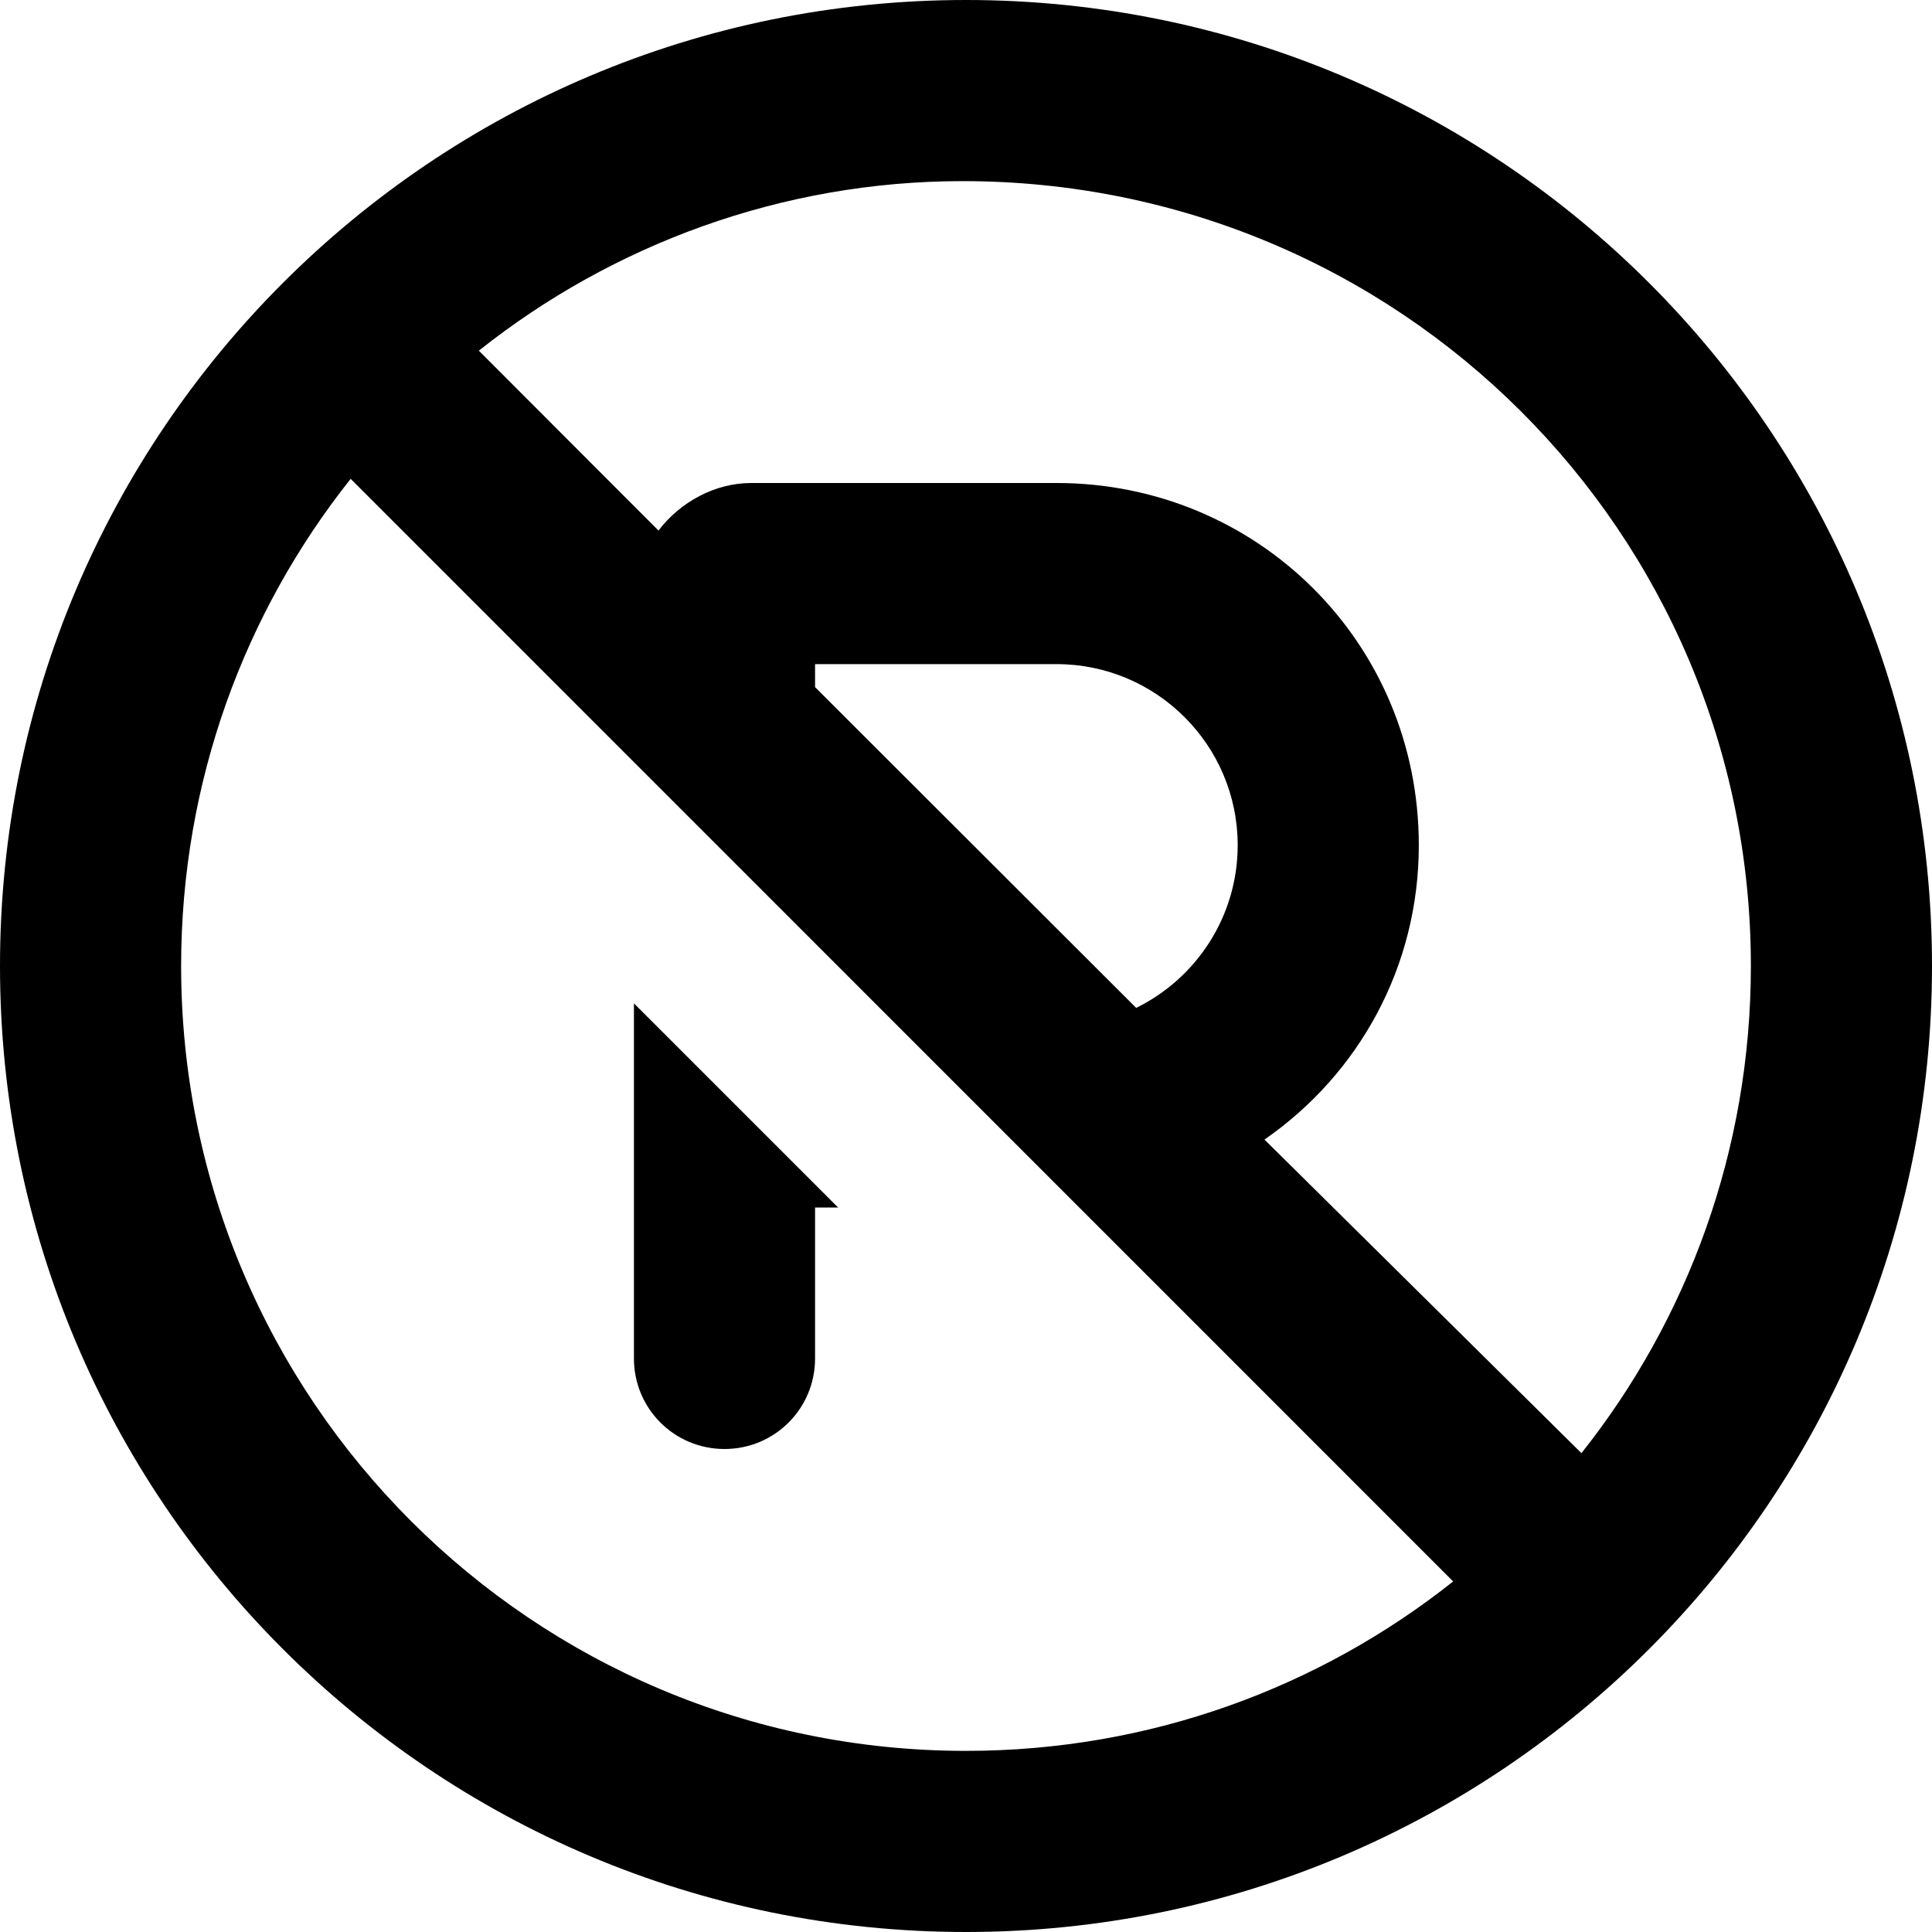 <svg xmlns="http://www.w3.org/2000/svg" viewBox="0 0 512 512"><!--! Font Awesome Pro 6.1.1 by @fontawesome - https://fontawesome.com License - https://fontawesome.com/license (Commercial License) Copyright 2022 Fonticons, Inc. --><path d="M168 265.9L222.1 320H216V360C216 373.3 205.3 384 192 384C178.7 384 168 373.3 168 360V265.9zM0 256C0 114.6 114.6 0 256 0C397.4 0 512 114.6 512 256C512 397.4 397.4 512 256 512C114.6 512 0 397.4 0 256zM256 464C304.8 464 349.7 447.2 385.1 419.1L92.93 126.9C64.8 162.3 48 207.2 48 256C48 370.9 141.1 464 256 464zM335.1 302L419.1 385.1C447.2 349.7 464 304.8 464 256C464 141.1 370.9 48 255.1 48C207.2 48 162.3 64.8 126.9 92.93L174.5 140.6C180.4 132.9 189.6 128 199.1 128H280C333 128 376 170.1 376 224C376 256.1 360.2 284.6 335.1 302H335.1zM301.1 267.1C317 259.3 328 242.9 328 224C328 197.5 306.5 176 280 176H216V182.1L301.1 267.1z"/></svg>